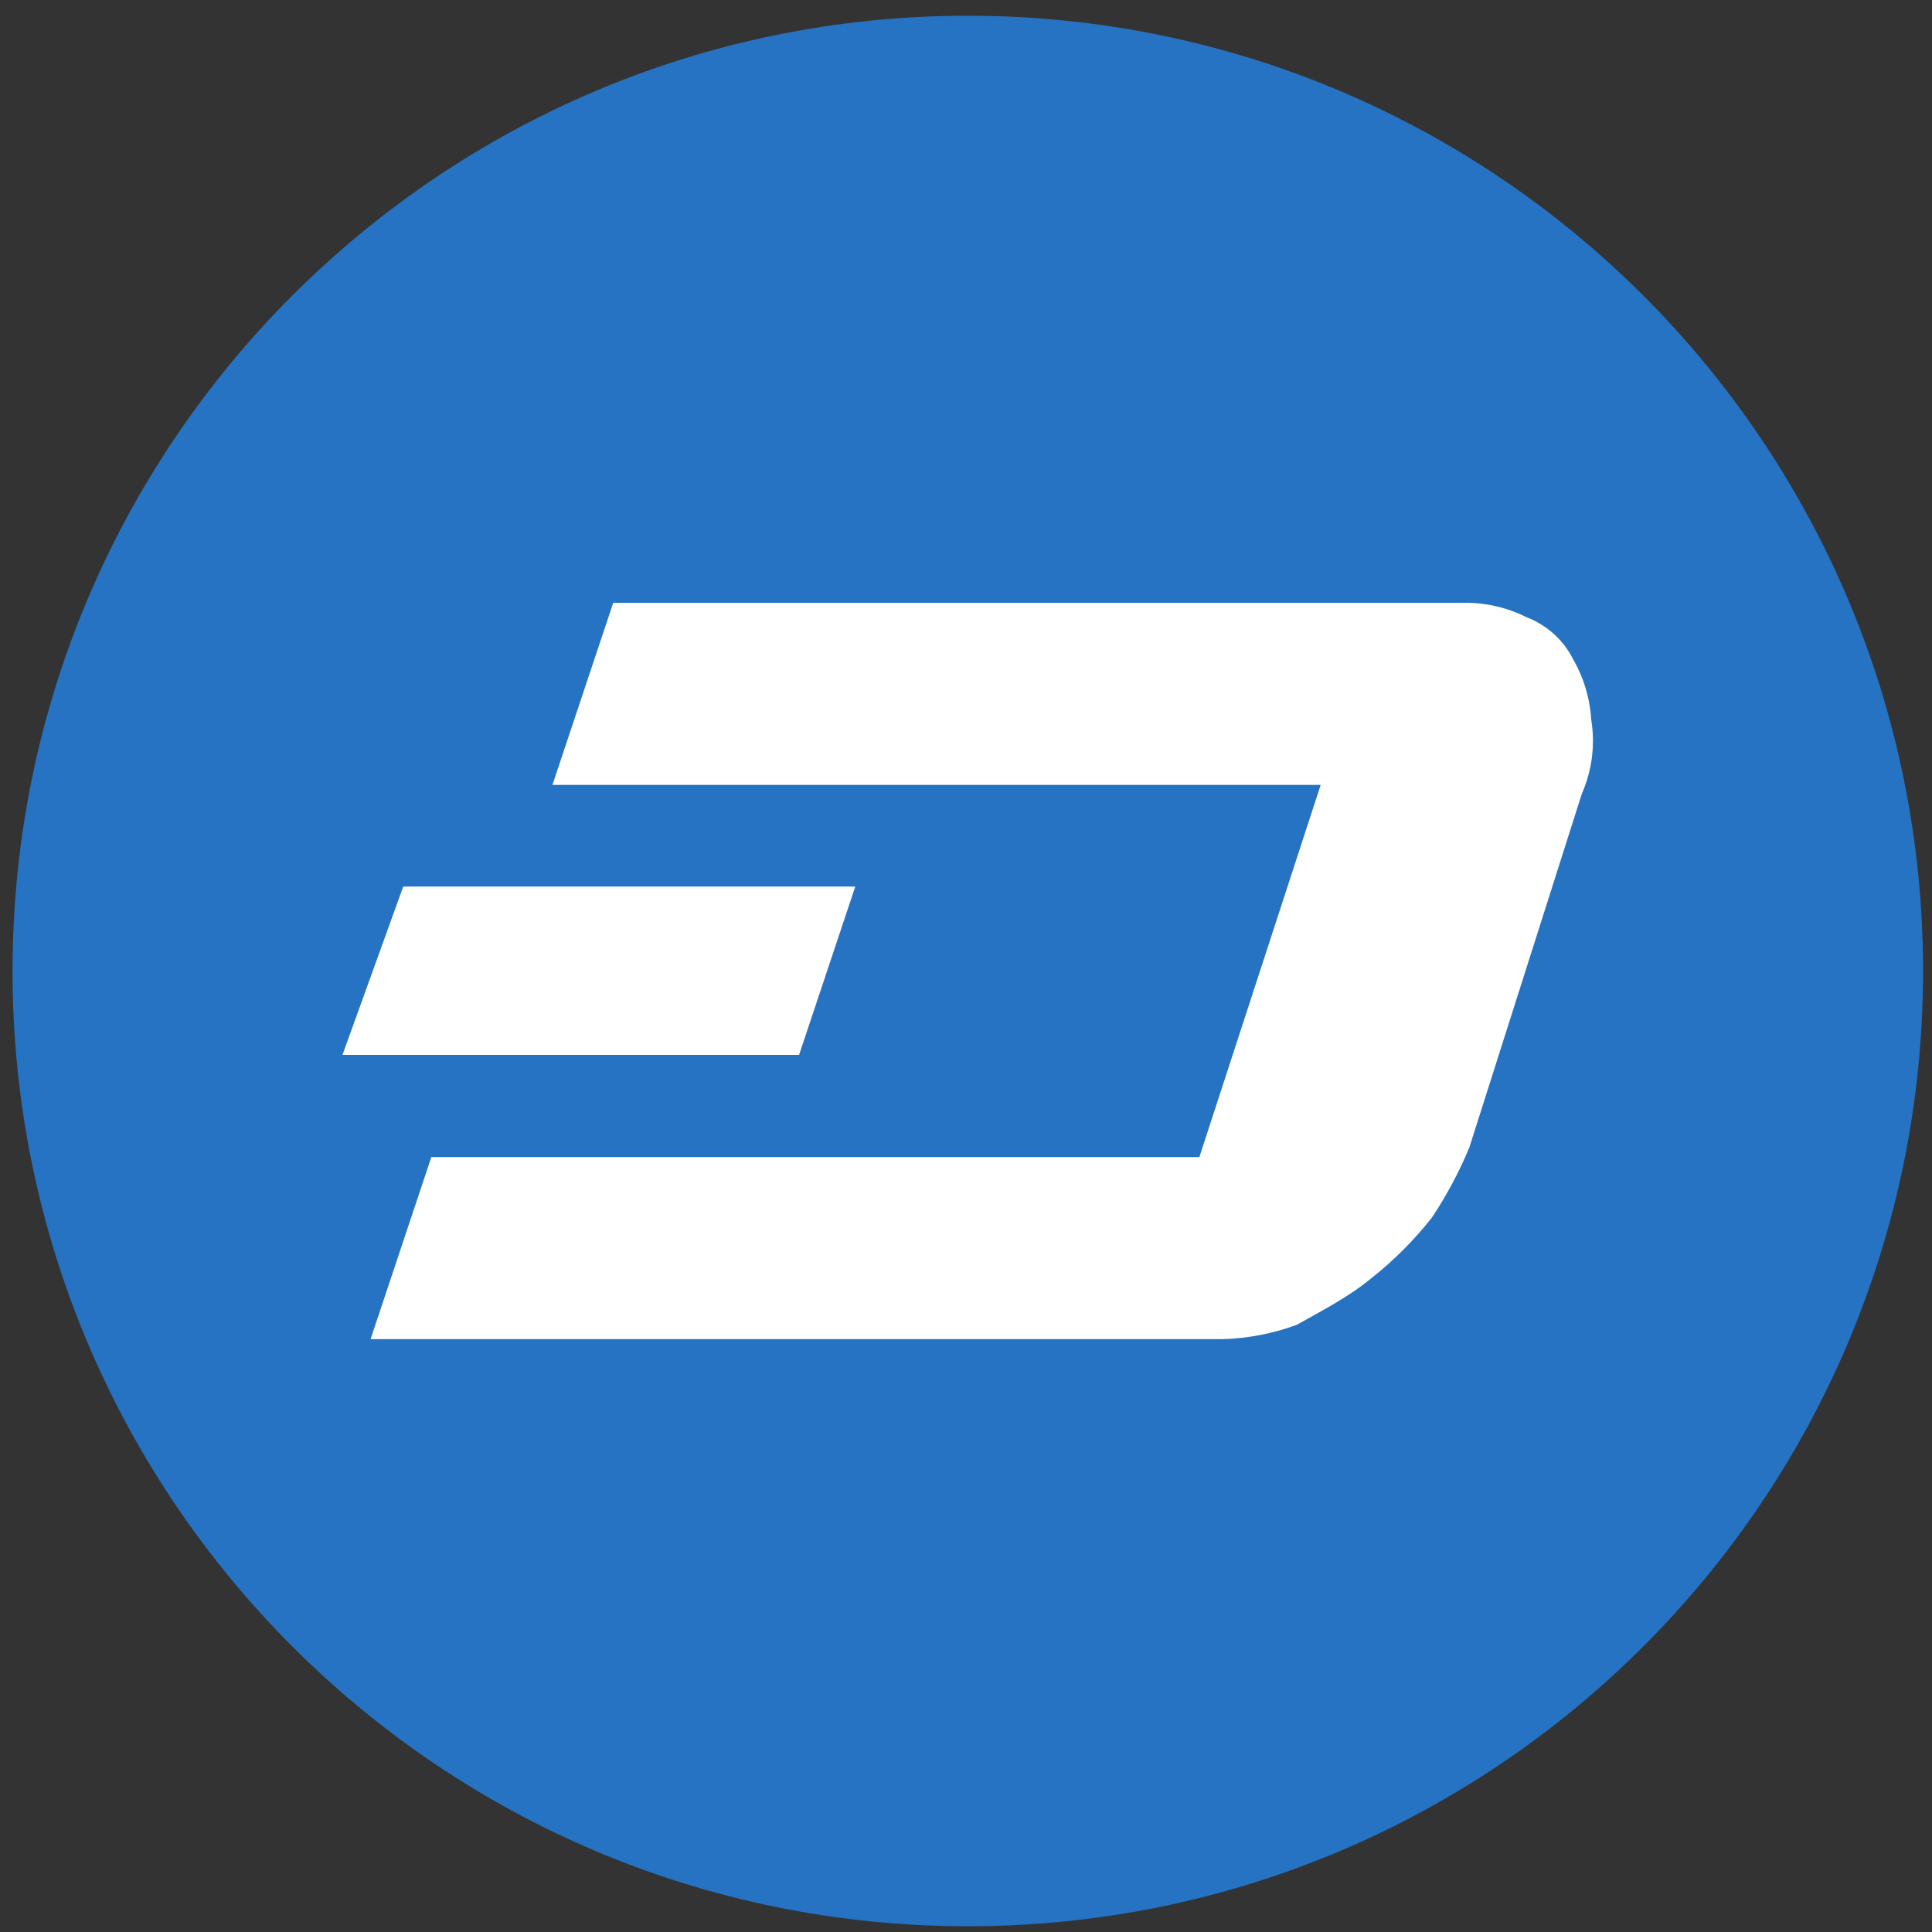 <svg width="90" height="90" viewBox="0 0 90 90" fill="none" xmlns="http://www.w3.org/2000/svg">
<rect x="0" y="0" width="90" height="90" fill="#333333" stroke="none"/>
<path d="M45.084 89.733C69.661 89.733 89.584 69.809 89.584 45.233C89.584 20.656 69.661 0.733 45.084 0.733C20.507 0.733 0.584 20.656 0.584 45.233C0.584 69.809 20.507 89.733 45.084 89.733Z" fill="#2573C2"/>
<path d="M74.125 33.52C74.065 32.523 73.772 31.554 73.27 30.69C72.825 29.8 72.033 29.106 71.108 28.75C70.164 28.279 69.118 28.05 68.064 28.082H28.566L25.735 36.564H61.522L55.871 53.901H20.093L17.263 62.383H56.948C58.13 62.349 59.299 62.123 60.41 61.715C61.522 61.084 62.795 60.443 63.872 59.553C64.923 58.724 65.873 57.774 66.702 56.722C67.387 55.692 67.972 54.599 68.447 53.456L73.689 36.973C74.166 35.889 74.317 34.689 74.125 33.52Z" fill="white"/>
<path d="M39.842 41.299H18.784L15.954 49.14H37.225L39.842 41.299Z" fill="white"/>
</svg>
